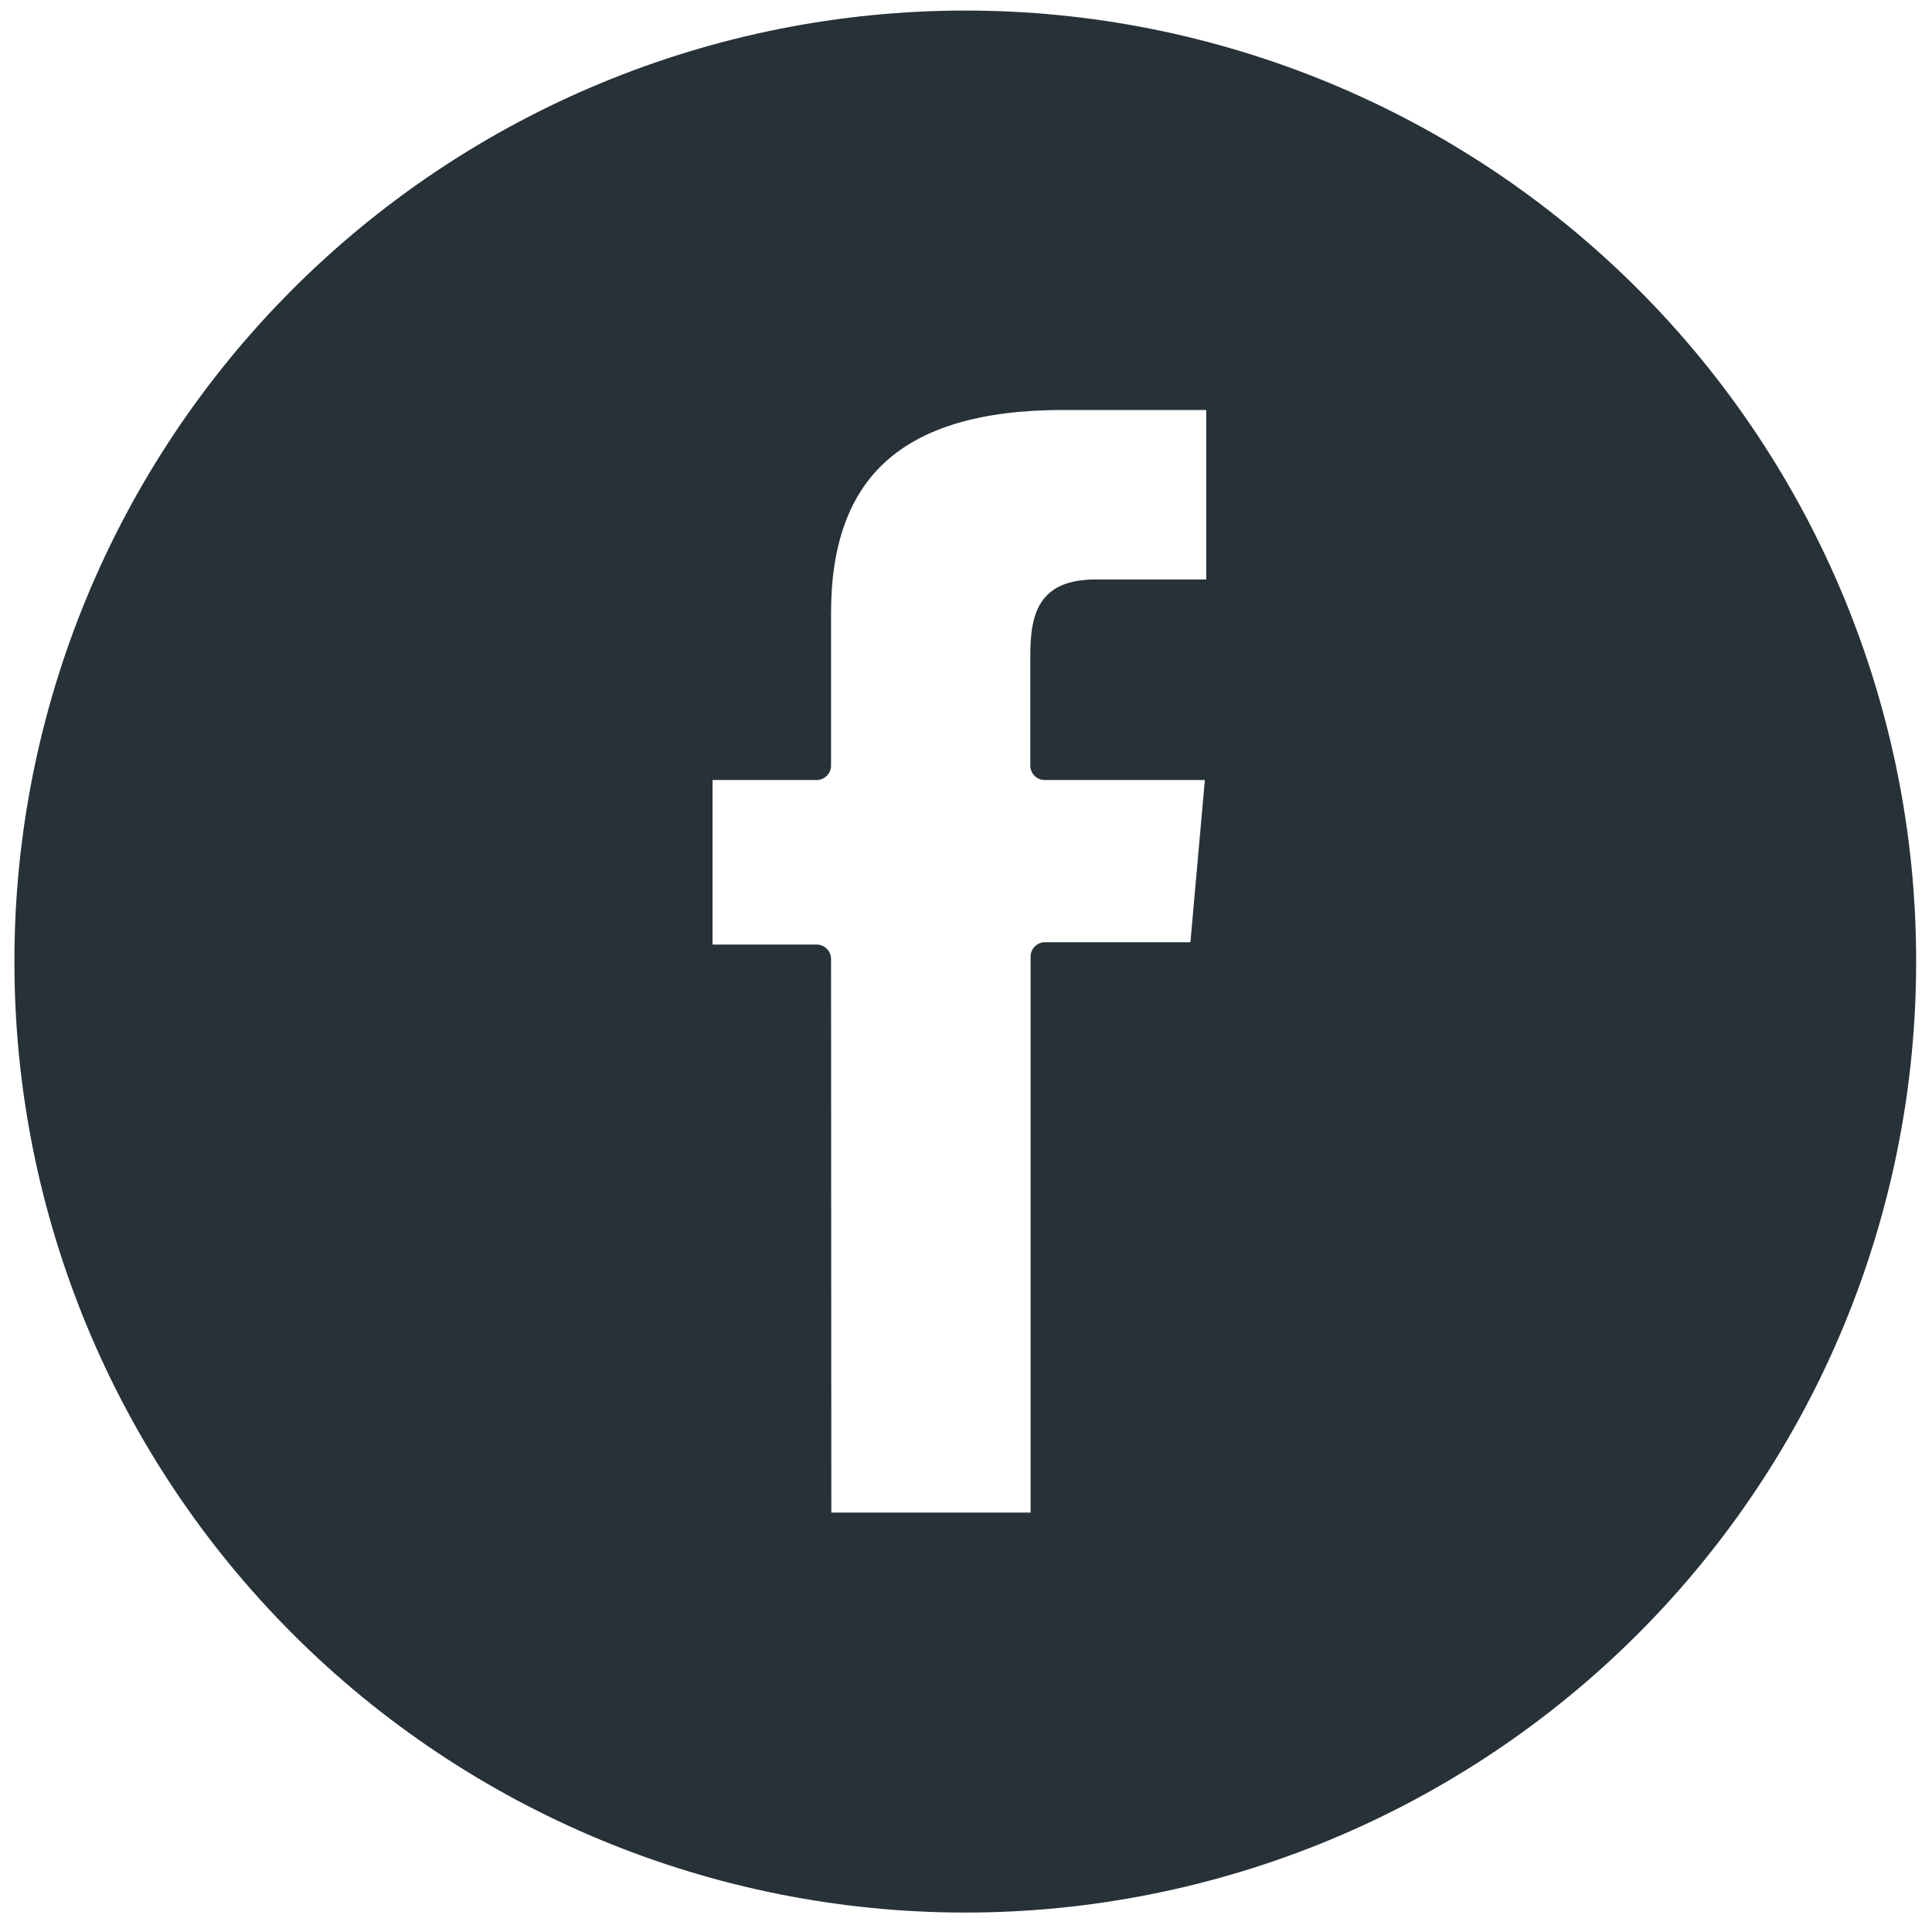 <?xml version="1.0" encoding="UTF-8"?> <svg xmlns="http://www.w3.org/2000/svg" width="67" height="67" viewBox="0 0 67 67" fill="none"> <path fill-rule="evenodd" clip-rule="evenodd" d="M10.513 56.319C16.604 62.406 24.866 65.826 33.48 65.826C37.749 65.825 41.975 64.982 45.918 63.347C49.861 61.712 53.442 59.317 56.458 56.297C59.474 53.278 61.864 49.694 63.493 45.751C65.122 41.808 65.957 37.582 65.95 33.316C65.95 24.71 62.529 16.456 56.44 10.371C50.35 4.285 42.092 0.866 33.48 0.866C29.211 0.866 24.985 1.707 21.041 3.341C17.098 4.975 13.516 7.369 10.499 10.388C7.482 13.406 5.091 16.989 3.461 20.932C1.831 24.875 0.995 29.1 1 33.366C1 41.975 4.422 50.231 10.513 56.319ZM36.24 52.954H28.33L28.32 33.256H24.21V26.55H28.32V21.264C28.32 16.317 30.97 13.718 36.86 13.718H42.33V20.594H38.05C36.54 20.594 36.23 21.214 36.23 22.773V26.55H42.33L41.74 33.176H36.24V52.954Z" fill="#263238"></path> <path d="M33.48 65.826V66.326H33.48L33.48 65.826ZM10.513 56.319L10.867 55.965L10.513 56.319ZM56.458 56.297L56.812 56.651L56.458 56.297ZM65.95 33.316H65.45V33.317L65.95 33.316ZM56.44 10.371L56.793 10.017V10.017L56.44 10.371ZM33.48 0.866V1.366V0.866ZM21.041 3.341L21.233 3.803L21.041 3.341ZM10.499 10.388L10.853 10.741L10.499 10.388ZM3.461 20.932L3.923 21.123V21.123L3.461 20.932ZM1 33.366H1.5L1.5 33.365L1 33.366ZM28.33 52.954L27.83 52.954C27.83 53.23 28.054 53.454 28.33 53.454V52.954ZM36.24 52.954V53.454C36.516 53.454 36.74 53.23 36.74 52.954H36.24ZM28.32 33.256L28.82 33.256C28.82 32.98 28.596 32.756 28.32 32.756V33.256ZM24.21 33.256H23.71C23.71 33.532 23.934 33.756 24.21 33.756V33.256ZM24.21 26.55V26.05C23.934 26.05 23.71 26.274 23.71 26.55H24.21ZM28.32 26.55V27.05C28.596 27.05 28.82 26.826 28.82 26.55H28.32ZM42.33 13.718H42.83C42.83 13.442 42.606 13.218 42.33 13.218V13.718ZM42.33 20.594V21.094C42.606 21.094 42.83 20.87 42.83 20.594H42.33ZM36.23 26.55H35.73C35.73 26.826 35.954 27.05 36.23 27.05V26.55ZM42.33 26.55L42.828 26.595C42.84 26.455 42.794 26.316 42.699 26.213C42.604 26.109 42.47 26.05 42.33 26.05V26.55ZM41.74 33.176V33.676C41.999 33.676 42.215 33.478 42.238 33.221L41.74 33.176ZM36.24 33.176V32.676C35.964 32.676 35.74 32.9 35.74 33.176H36.24ZM33.48 65.326C24.998 65.326 16.864 61.959 10.867 55.965L10.16 56.672C16.345 62.853 24.733 66.326 33.48 66.326V65.326ZM45.727 62.886C41.844 64.495 37.683 65.325 33.48 65.326L33.48 66.326C37.815 66.325 42.106 65.469 46.11 63.809L45.727 62.886ZM56.104 55.944C53.135 58.917 49.609 61.276 45.727 62.886L46.11 63.809C50.113 62.149 53.75 59.717 56.812 56.651L56.104 55.944ZM63.031 45.56C61.427 49.443 59.074 52.971 56.104 55.944L56.812 56.651C59.874 53.585 62.301 49.946 63.955 45.942L63.031 45.56ZM65.45 33.317C65.457 37.517 64.634 41.678 63.031 45.56L63.955 45.942C65.609 41.938 66.457 37.647 66.45 33.315L65.45 33.317ZM56.086 10.724C62.082 16.716 65.45 24.843 65.45 33.316H66.45C66.45 24.577 62.976 16.196 56.793 10.017L56.086 10.724ZM33.48 1.366C41.959 1.366 50.091 4.732 56.086 10.724L56.793 10.017C50.61 3.838 42.224 0.366 33.48 0.366V1.366ZM21.233 3.803C25.115 2.194 29.277 1.366 33.48 1.366V0.366C29.146 0.366 24.854 1.22 20.85 2.879L21.233 3.803ZM10.853 10.741C13.823 7.769 17.35 5.411 21.233 3.803L20.85 2.879C16.846 4.538 13.208 6.969 10.145 10.034L10.853 10.741ZM3.923 21.123C5.528 17.241 7.883 13.713 10.853 10.741L10.145 10.034C7.082 13.099 4.654 16.737 2.999 20.741L3.923 21.123ZM1.5 33.365C1.495 29.165 2.318 25.005 3.923 21.123L2.999 20.741C1.344 24.744 0.495 29.035 0.5 33.367L1.5 33.365ZM10.867 55.965C4.869 49.971 1.5 41.842 1.5 33.366H0.5C0.5 42.108 3.975 50.491 10.16 56.672L10.867 55.965ZM28.33 53.454H36.24V52.454H28.33V53.454ZM27.82 33.256L27.83 52.954L28.83 52.954L28.82 33.256L27.82 33.256ZM24.21 33.756H28.32V32.756H24.21V33.756ZM23.71 26.55V33.256H24.71V26.55H23.71ZM28.32 26.05H24.21V27.05H28.32V26.05ZM27.82 21.264V26.55H28.82V21.264H27.82ZM36.86 13.218C33.853 13.218 31.573 13.88 30.045 15.265C28.508 16.659 27.82 18.703 27.82 21.264H28.82C28.82 18.877 29.457 17.148 30.717 16.006C31.986 14.855 33.977 14.218 36.86 14.218V13.218ZM42.33 13.218H36.86V14.218H42.33V13.218ZM42.83 20.594V13.718H41.83V20.594H42.83ZM38.05 21.094H42.33V20.094H38.05V21.094ZM36.73 22.773C36.73 21.986 36.818 21.603 36.972 21.401C37.092 21.243 37.341 21.094 38.05 21.094V20.094C37.249 20.094 36.588 20.255 36.176 20.796C35.797 21.294 35.73 22 35.73 22.773H36.73ZM36.73 26.55V22.773H35.73V26.55H36.73ZM42.33 26.05H36.23V27.05H42.33V26.05ZM42.238 33.221L42.828 26.595L41.832 26.506L41.242 33.132L42.238 33.221ZM36.24 33.676H41.74V32.676H36.24V33.676ZM36.74 52.954V33.176H35.74V52.954H36.74Z" fill="#263238"></path> </svg> 